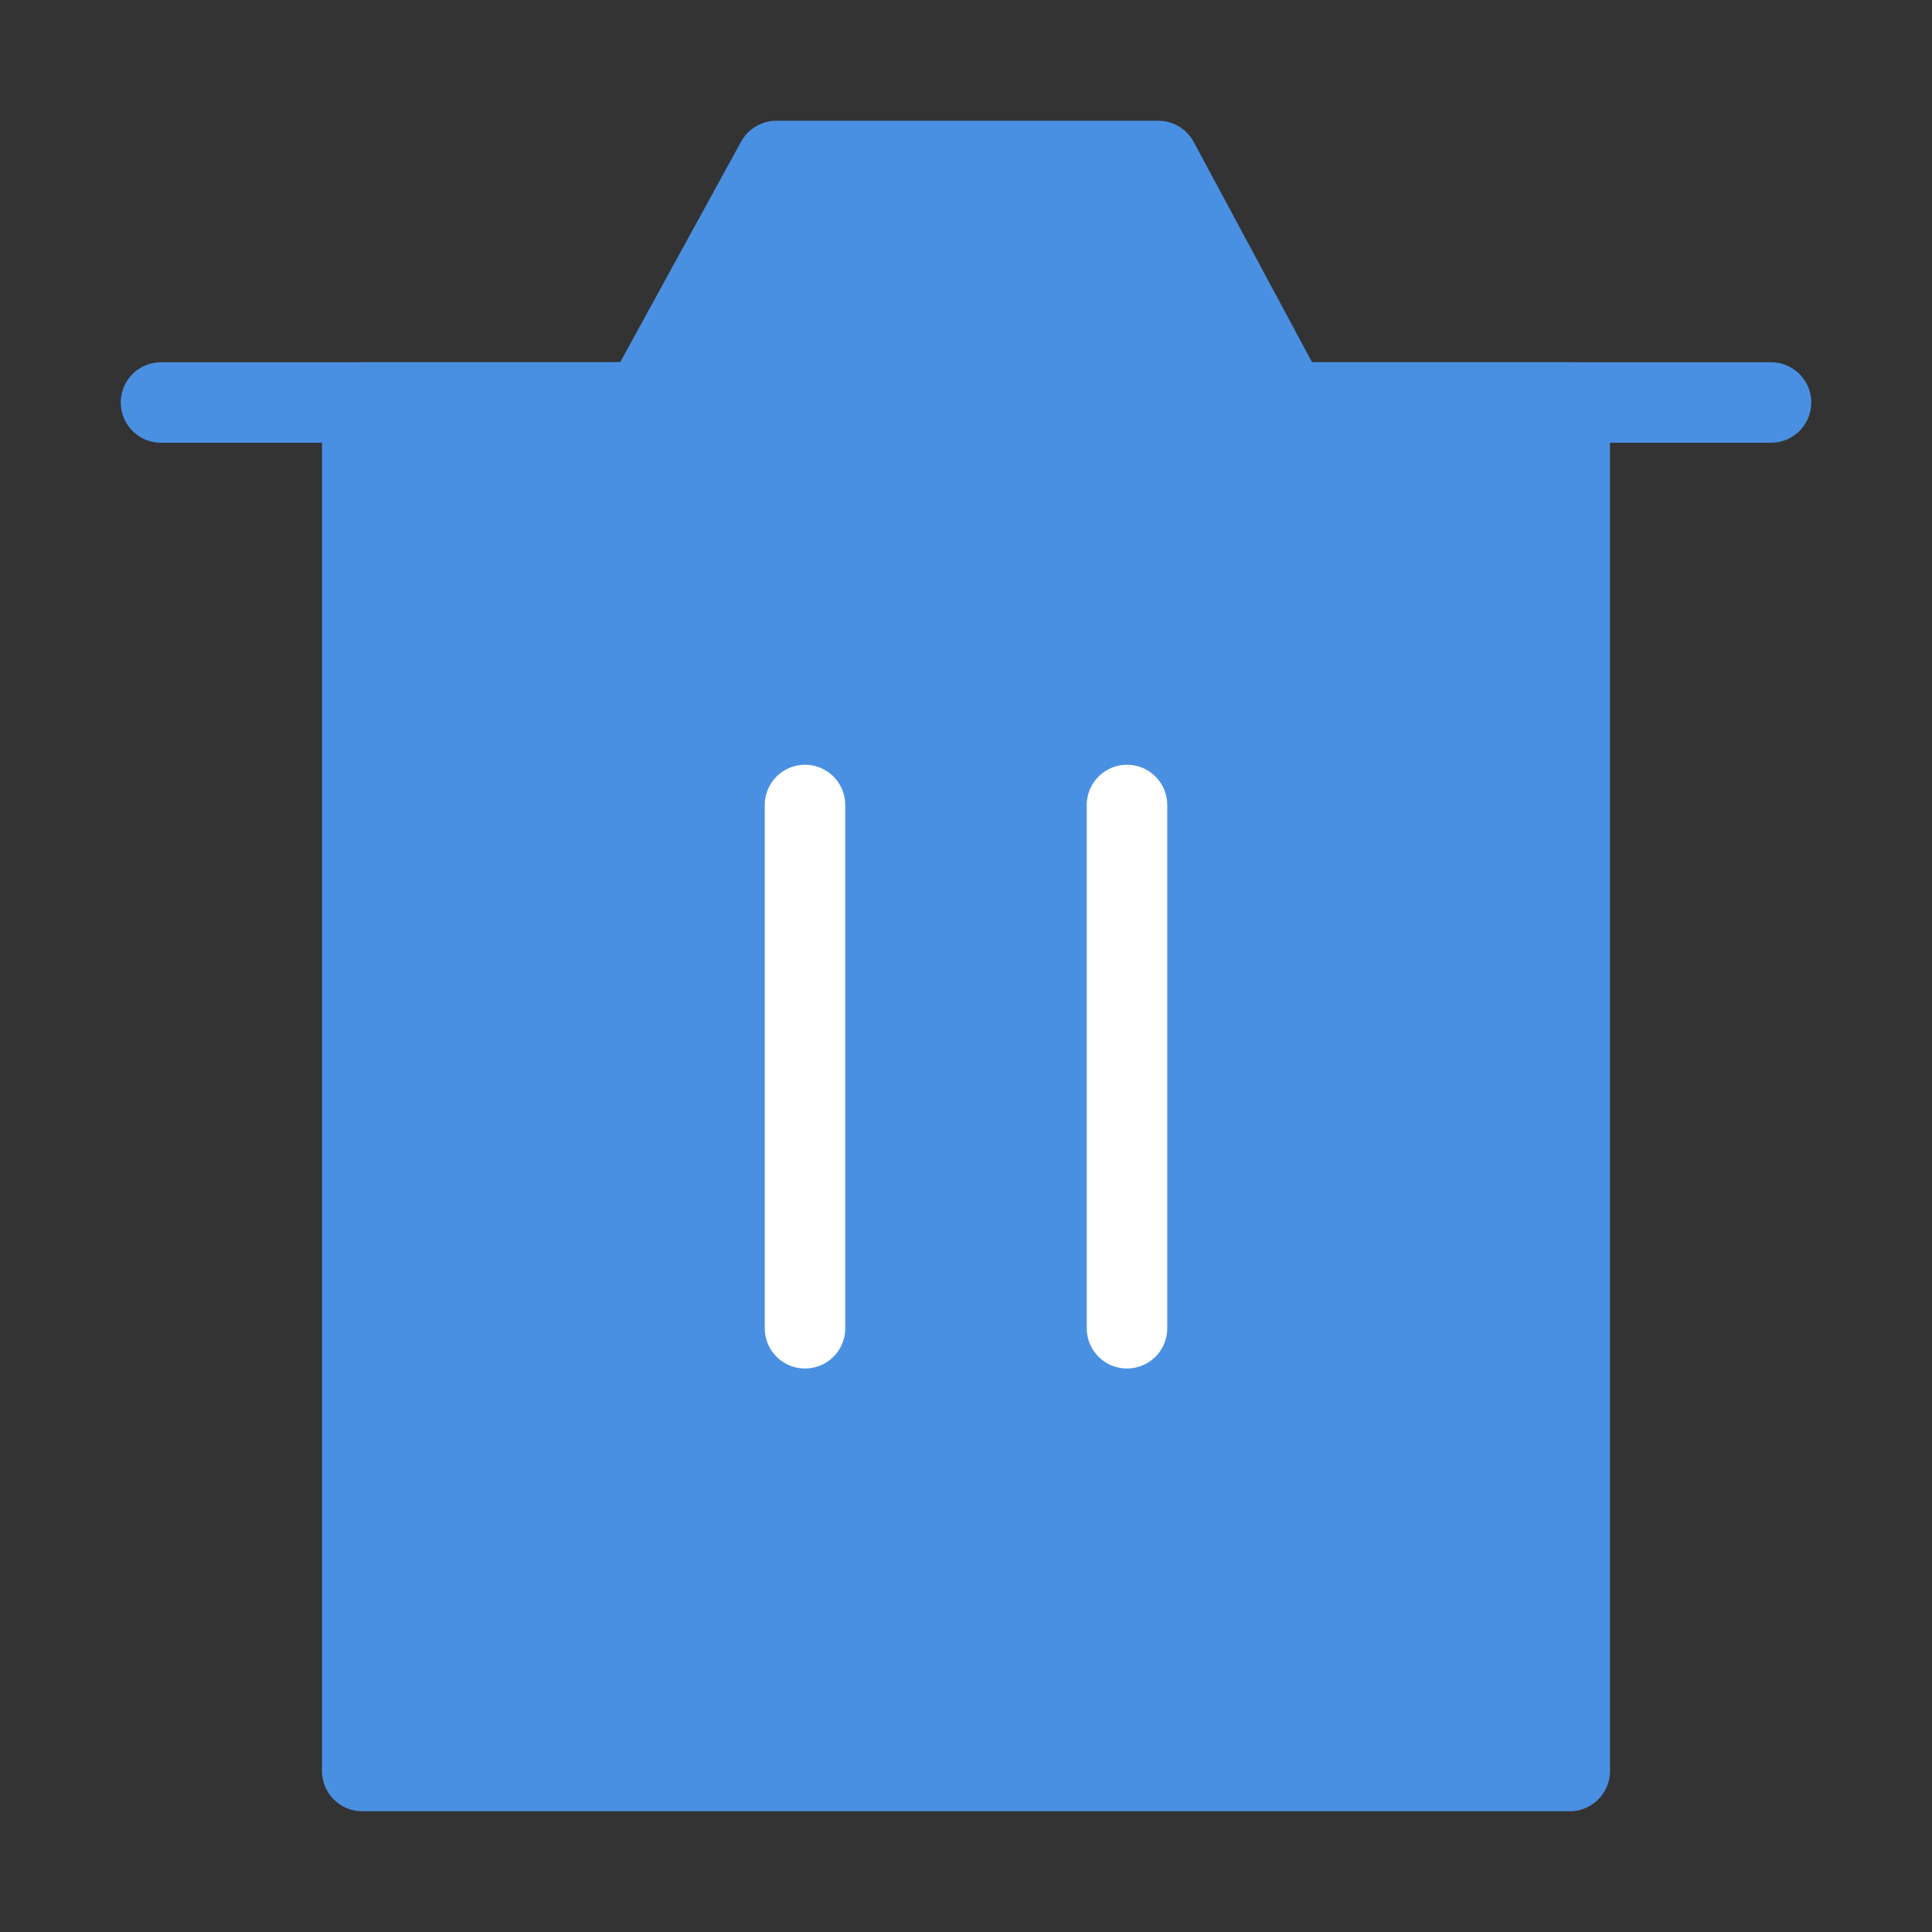 <?xml version="1.0" encoding="UTF-8"?><svg width="32" height="32" viewBox="0 0 48 48" fill="none" xmlns="http://www.w3.org/2000/svg"><rect x="0" y="0" width="48" height="48" fill="#333333" stroke="none"/><path d="M9 10V44H39V10H9Z" fill="#4a90e2" stroke="#4a90e2" stroke-width="2" stroke-linejoin="round"/><path d="M20 20V33" stroke="#FFF" stroke-width="2" stroke-linecap="round" stroke-linejoin="round"/><path d="M28 20V33" stroke="#FFF" stroke-width="2" stroke-linecap="round" stroke-linejoin="round"/><path d="M4 10H44" stroke="#4a90e2" stroke-width="2" stroke-linecap="round" stroke-linejoin="round"/><path d="M16 10L19.289 4H28.777L32 10H16Z" fill="#4a90e2" stroke="#4a90e2" stroke-width="2" stroke-linejoin="round"/></svg>